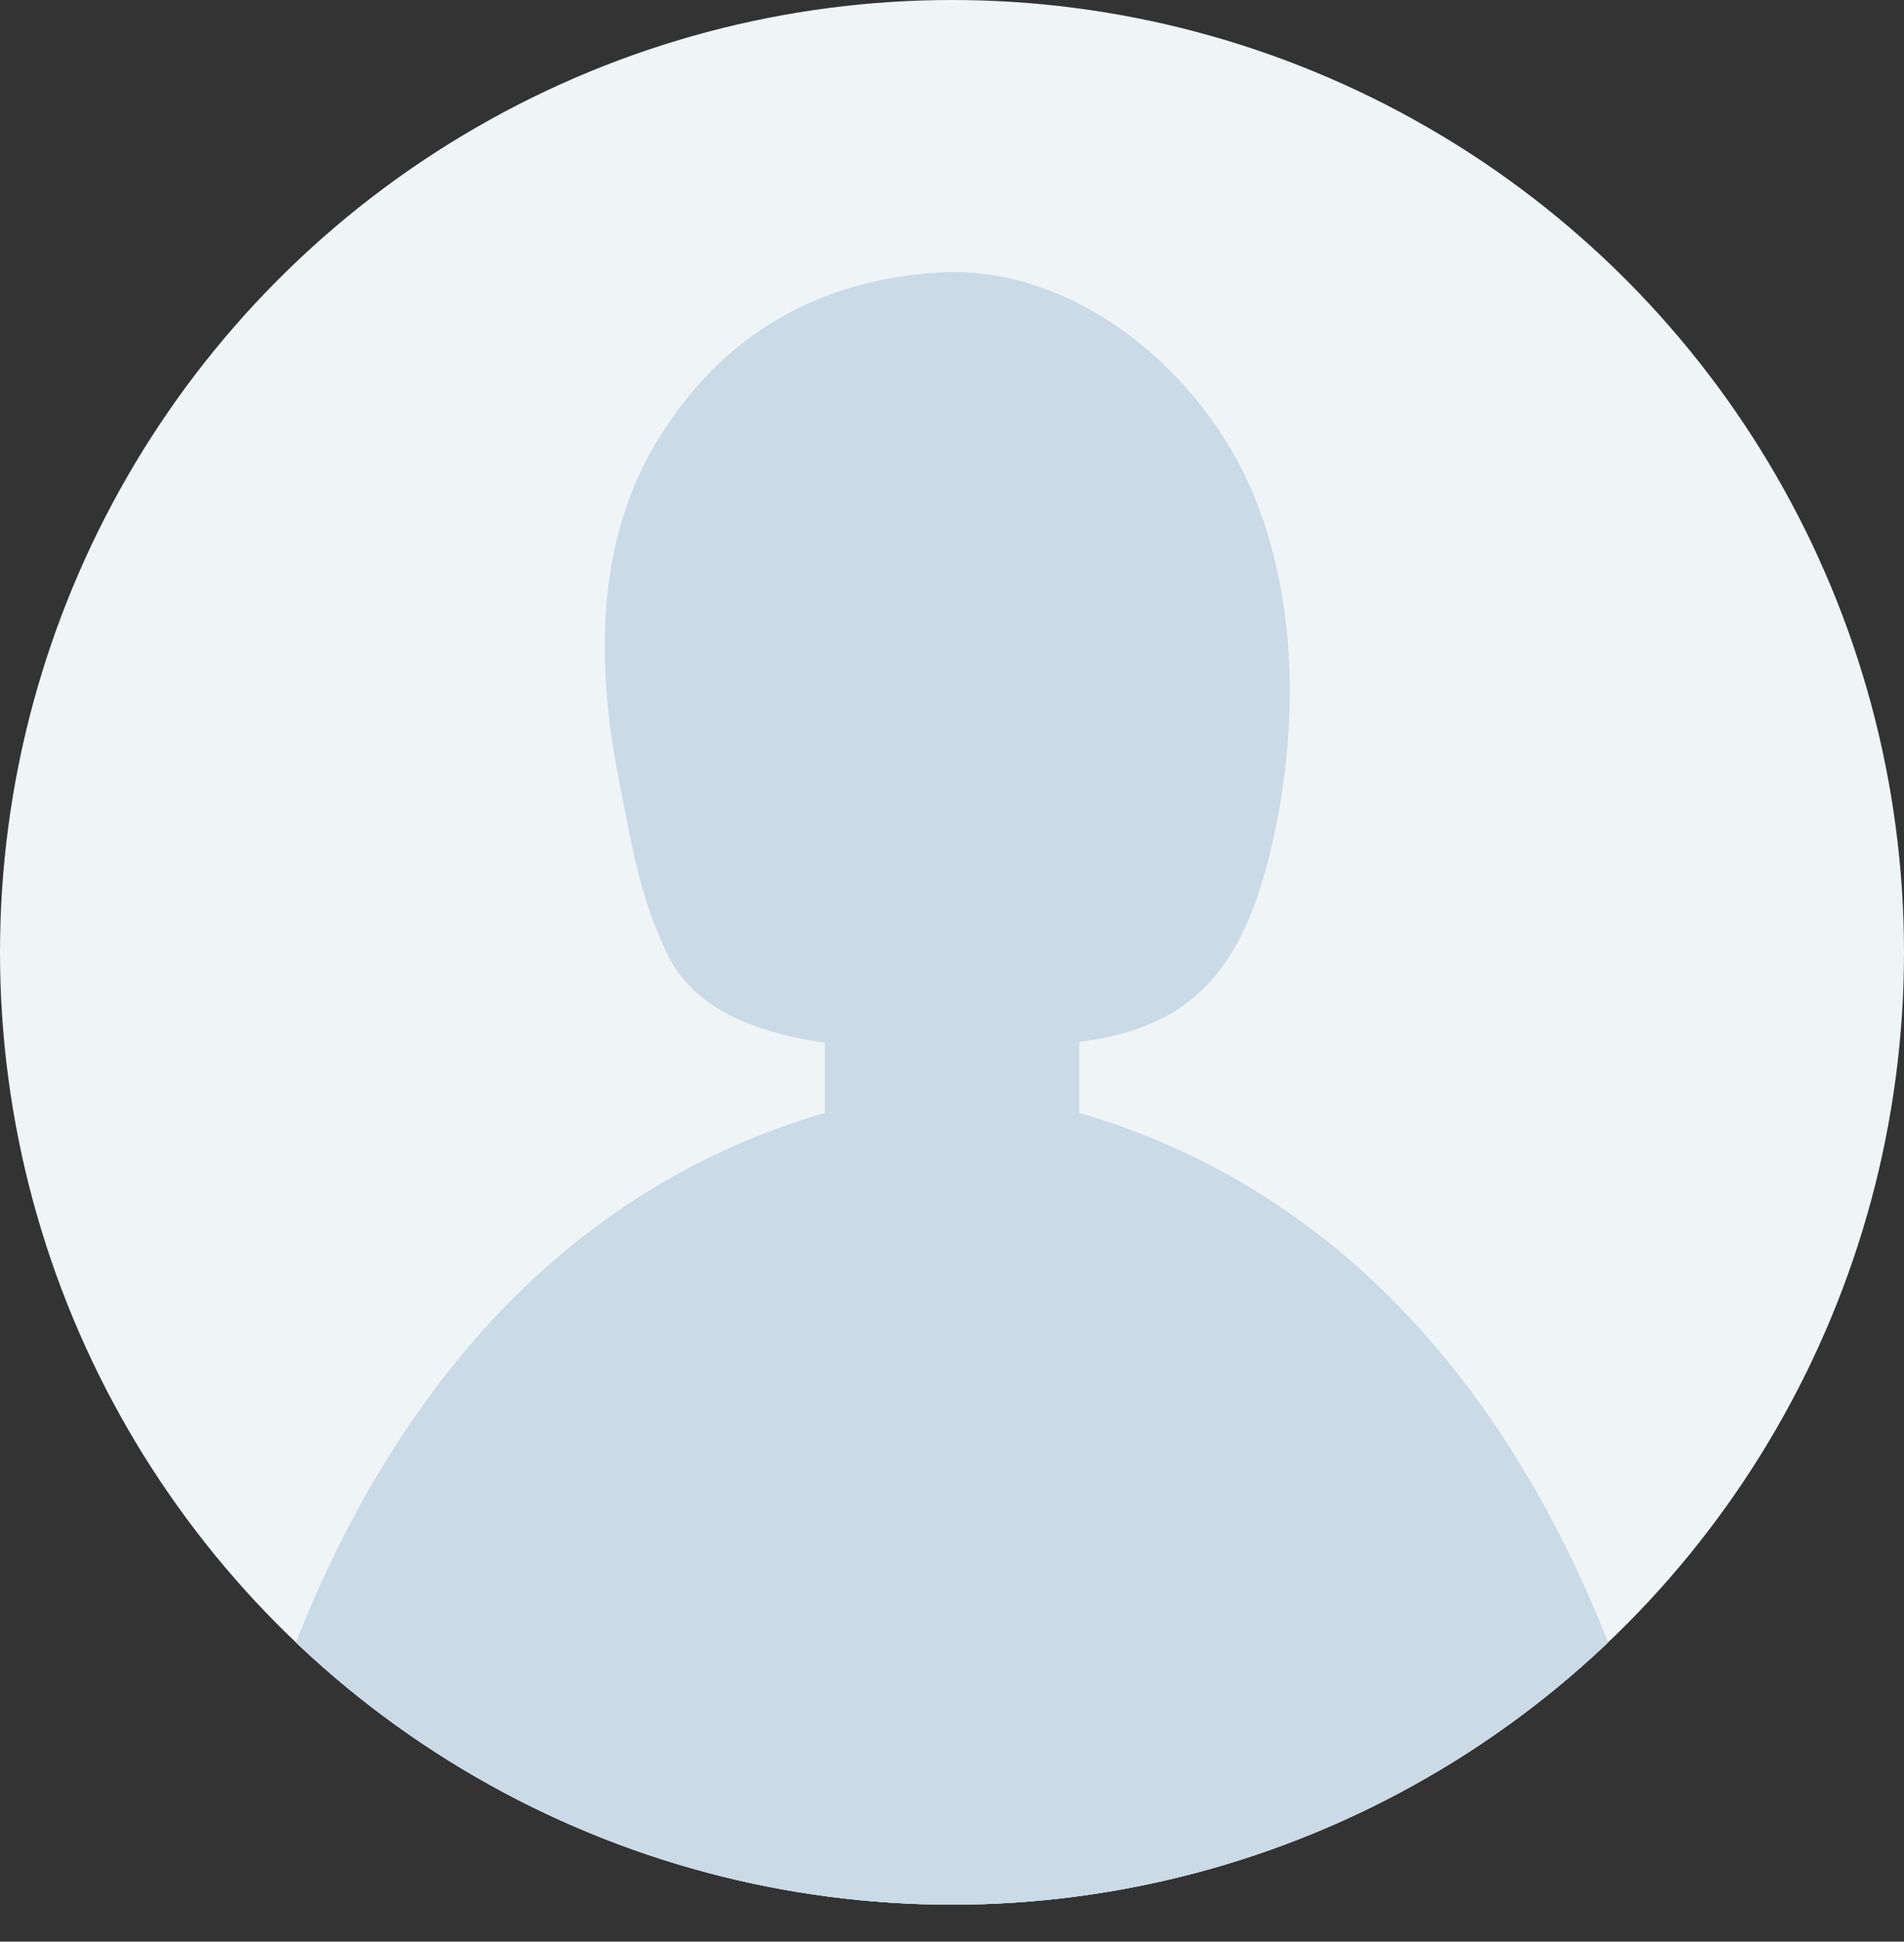 <?xml version="1.0" encoding="UTF-8"?>
<svg id="_レイヤー_2" data-name="レイヤー 2" xmlns="http://www.w3.org/2000/svg" xmlns:xlink="http://www.w3.org/1999/xlink" viewBox="0 0 175.24 178.64">
  <rect x="0" y="0" width="175.24" height="178.64" fill="#333333" stroke="none"/>
  <defs>
    <style>
      .cls-1 {
        fill: none;
      }

      .cls-2 {
        fill: #cadae6;
      }

      .cls-3 {
        fill: #eff4f7;
      }

      .cls-4 {
        clip-path: url(#clippath);
      }
    </style>
    <clipPath id="clippath">
      <circle class="cls-1" cx="87.62" cy="87.62" r="87.62"/>
    </clipPath>
  </defs>
  <g id="_レイアウト" data-name="レイアウト">
    <g>
      <circle class="cls-3" cx="87.62" cy="87.62" r="87.62"/>
      <g class="cls-4">
        <g>
          <g>
            <path class="cls-2" d="M118.67,65.65c-.14,3.94-.66,7.84-1.48,11.54-2.59,11.68-7.25,17.98-19.63,18.82-14.09.96-31.37,1.61-36.12-8.19-2.59-5.34-3.32-10.26-4.48-16.1-2.1-10.59-2.17-21.99,3.69-31.43,6.08-9.79,14.99-14.57,25.81-15.22,11.81-.71,23.35,8.23,28.43,19.34,2.96,6.49,4.03,13.92,3.78,21.23Z"/>
            <path class="cls-2" d="M155.2,178.64H20.04s6.45-61.84,55.88-76.25v-14.78c.23.19.45.38.69.56,3.14,2.45,6.62,5.02,10.95,5.02,4.72,0,8.49-2.84,11.77-5.7v14.9c49.43,14.4,55.88,76.25,55.88,76.25Z"/>
            <path class="cls-2" d="M155.2,178.64H20.04s4.45-42.61,34.22-65.33c3.51,1.81,24.58,9.19,33.36,12.55,8.64-3.48,29.77-10.71,33.36-12.55,29.78,22.72,34.22,65.33,34.22,65.33Z"/>
            <path class="cls-2" d="M75.63,102.18v.04s-.03-.03-.03-.03c0,0,.02,0,.03,0Z"/>
            <path class="cls-2" d="M99.64,102.18l-.03.03v-.04s.03,0,.03,0Z"/>
            <g>
              <path class="cls-2" d="M87.61,111.62h0c-4.89,0-9.83-2.76-14.71-8.19l.11-.1c4.84,5.4,9.75,8.14,14.59,8.14h0c4.84,0,9.76-2.74,14.61-8.14l.11.1c-4.88,5.43-9.84,8.19-14.73,8.19Z"/>
              <path class="cls-2" d="M88.11,112.31c0,.42-.22.77-.49.77s-.49-.34-.49-.77.22-.77.49-.77.49.34.49.77Z"/>
            </g>
            <path class="cls-2" d="M108.96,65.6c-.05,1.56-.16,3.11-.4,4.64-.99,6.57-4.4,13.02-9.18,17.19-.02.02-.04.04-.07.06-3.28,2.86-7.05,5.7-11.77,5.7-4.34,0-7.82-2.58-10.95-5.02-.23-.18-.46-.37-.69-.56-4.92-4.17-8.37-10.71-9.38-17.37-.19-1.23-.3-2.48-.36-3.73.18-2.35,1.07-4.64,1.94-6.86.32-.81.65-1.57.98-2.28,2.35-5.05,4.9-7.82,7.19-13.61,1.27,1.28,2.67,2.41,4.17,3.41,2.06,1.37,4.32,2.44,6.41,3.81,3.94,2.6,8.53,2.83,12.74,4.8.93.44,1.8.97,2.62,1.59,1.28.97,2.43,2.12,3.45,3.37,1.24,1.52,2.29,3.17,3.29,4.86Z"/>
          </g>
          <path class="cls-2" d="M99.32,87.52v5.38c-.1.08-.2.17-.3.25-3.22,2.66-6.85,4.03-11.39,4.03s-8.18-1.37-11.4-4.03c-.11-.09-.22-.18-.32-.27v-5.38c.11.09.21.18.32.27,3.22,2.66,6.85,5.38,11.4,5.38s8.18-2.72,11.39-5.38c.1-.08.2-.17.3-.25Z"/>
          <g>
            <path class="cls-2" d="M69.88,77.46c-.15.14-.34.2-.54.2-.15,0-.3-.04-.43-.13-4.93-3.16-6.91-6.46-5.71-9.56.73-1.91,2.12-2.35,3.15-2.39.42-.02.79.3.83.73.05.57.12,1.15.21,1.73.43,2.86,1.36,5.79,2.68,8.46.16.32.08.71-.19.96Z"/>
            <path class="cls-2" d="M106.33,77.54c-.13.08-.28.13-.43.13-.19,0-.38-.07-.54-.21-.27-.24-.35-.63-.19-.96,1.32-2.67,2.25-5.6,2.68-8.46.09-.58.16-1.16.21-1.73.04-.42.41-.75.83-.73,1.03.04,2.42.48,3.15,2.39,1.19,3.1-.78,6.41-5.71,9.56Z"/>
          </g>
        </g>
      </g>
    </g>
  </g>
</svg>
